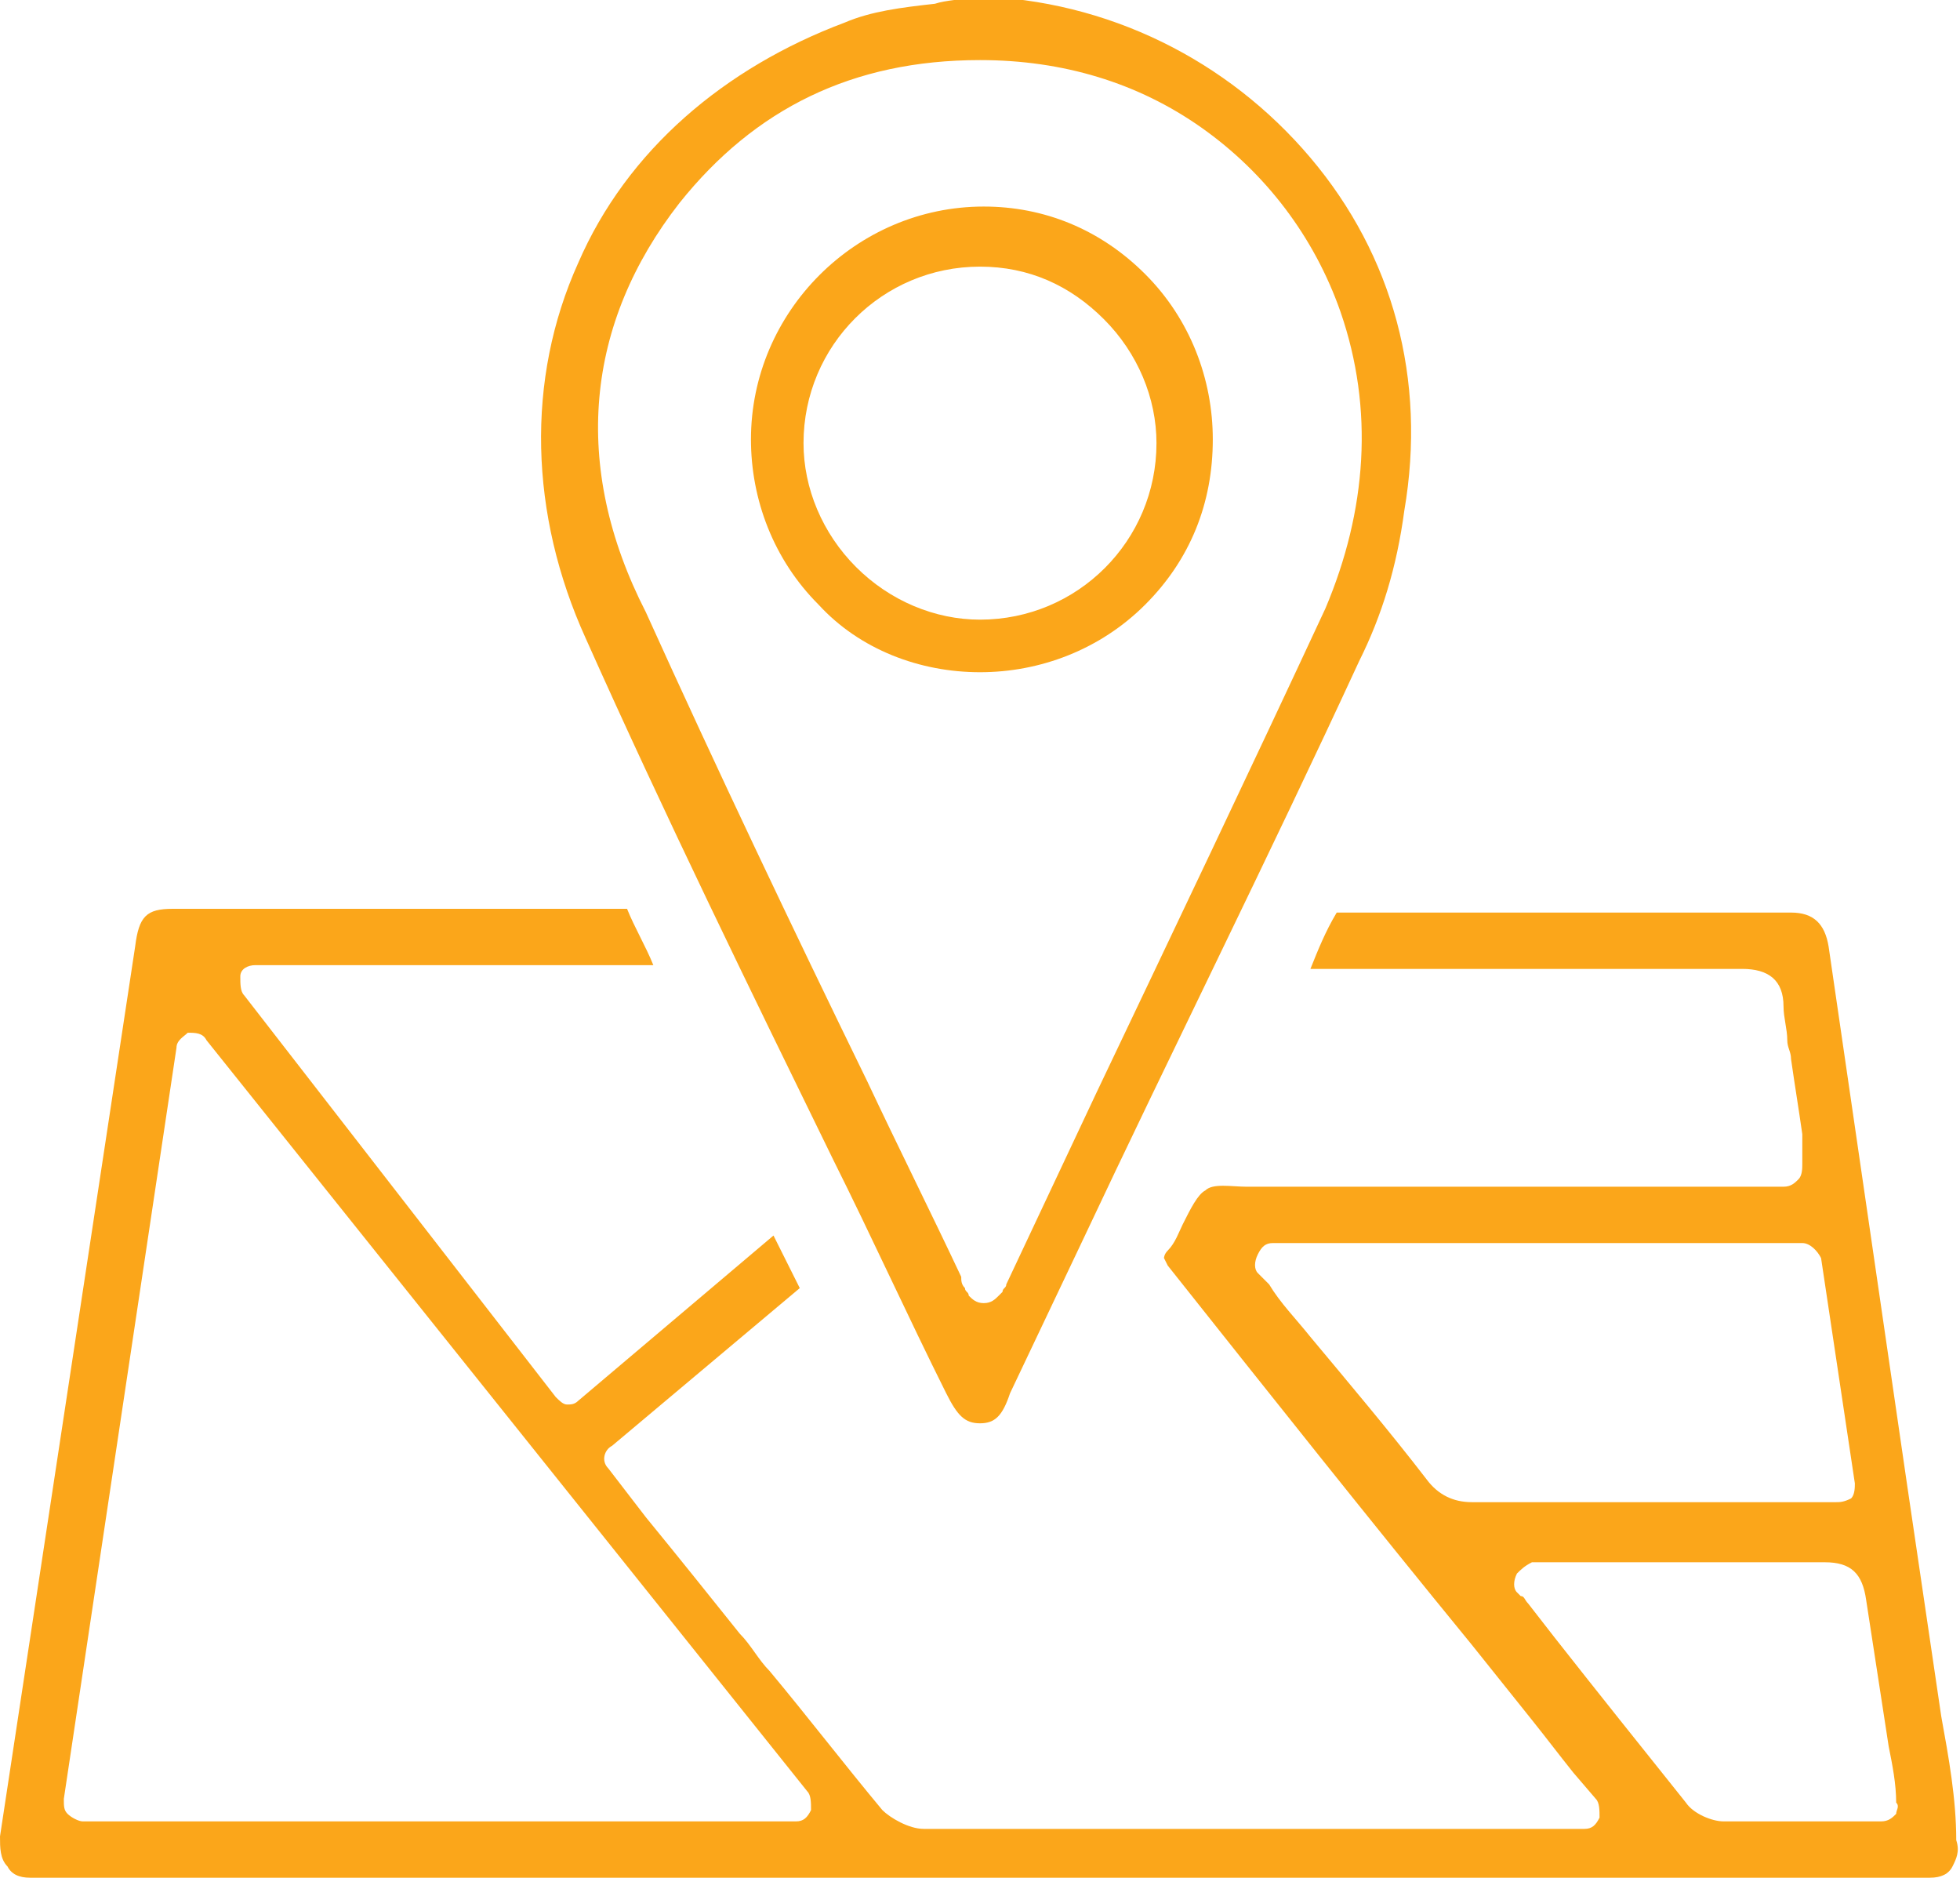 <?xml version="1.0" encoding="utf-8"?>
<!-- Generator: Adobe Illustrator 22.1.0, SVG Export Plug-In . SVG Version: 6.00 Build 0)  -->
<svg version="1.1" id="Layer_1" xmlns="http://www.w3.org/2000/svg" xmlns:xlink="http://www.w3.org/1999/xlink" x="0px" y="0px"
	 viewBox="0 0 52.2 50" style="enable-background:new 0 0 52.2 50;" xml:space="preserve">
<style type="text/css">
	.st0{fill:#FBA61A;}
</style>
<g>
	<path class="st0" d="M51.7,45.7l-0.9-6.1c-0.7-4.8-1.4-9.6-2.1-14.4c-0.1-0.6-0.4-0.9-1-0.9c-4.2,0-8.5,0-12.1,0c0,0,0,0,0,0
		c-0.3,0.5-0.5,1-0.7,1.5h0.8c0.8,0,1.7,0,2.5,0c2.7,0,5.5,0,8.2,0c0.7,0,1.1,0.3,1.1,1c0,0.3,0.1,0.6,0.1,0.9
		c0,0.2,0.1,0.3,0.1,0.5c0.1,0.7,0.2,1.3,0.3,2L48,31c0,0.1,0,0.3-0.1,0.4c-0.1,0.1-0.2,0.2-0.4,0.2l-3.9,0c-3.2,0-6.5,0-9.7,0
		c0,0,0,0,0,0c-0.2,0-0.4,0-0.7,0c-0.4,0-0.9-0.1-1.1,0.1c-0.2,0.1-0.4,0.5-0.6,0.9c-0.1,0.2-0.2,0.5-0.4,0.7
		c-0.1,0.1-0.1,0.2-0.1,0.2c0,0,0,0,0.1,0.2c2.7,3.4,5.4,6.8,8.1,10.1l1.6,2c0.4,0.5,0.7,0.9,1.1,1.4l0.6,0.7
		c0.1,0.1,0.1,0.3,0.1,0.5c-0.1,0.2-0.2,0.3-0.4,0.3c-0.1,0-0.1,0-0.2,0c-0.1,0-0.2,0-0.3,0l-1.4,0c-5.1,0-10.4,0-15.7,0
		c-0.4,0-0.9-0.3-1.1-0.5c-1-1.2-2-2.5-3-3.7c-0.3-0.3-0.5-0.7-0.8-1c-0.8-1-1.6-2-2.5-3.1l-1-1.3c-0.2-0.2-0.1-0.5,0.1-0.6l5-4.2
		l-0.7-1.4l-5.2,4.4c-0.1,0.1-0.2,0.1-0.3,0.1c-0.1,0-0.2-0.1-0.3-0.2L6.5,26.5c-0.1-0.1-0.1-0.3-0.1-0.5s0.2-0.3,0.4-0.3h10.6
		c-0.2-0.5-0.5-1-0.7-1.5c0,0-0.1,0-0.1,0c-2.4,0-4.8,0-7.1,0c-1.7,0-3.3,0-4.9,0c-0.7,0-0.9,0.2-1,1C2.4,33.1,1.2,41,0,48.9
		c0,0.3,0,0.6,0.2,0.8C0.3,49.9,0.5,50,0.8,50c0.1,0,0.2,0,0.3,0c0,0,0.1,0,0.1,0c16.6,0,33.1,0,49.7,0c0,0,0.1,0,0.1,0
		c0.1,0,0.3,0,0.4,0c0.3,0,0.5-0.1,0.6-0.3c0.1-0.2,0.2-0.4,0.1-0.7C52.1,47.9,51.9,46.8,51.7,45.7z M21.6,48.2
		c-0.1,0.2-0.2,0.3-0.4,0.3h-19c-0.1,0-0.3-0.1-0.4-0.2c-0.1-0.1-0.1-0.2-0.1-0.4l3-20c0-0.2,0.2-0.3,0.3-0.4c0.2,0,0.4,0,0.5,0.2
		l16,20C21.6,47.8,21.6,48,21.6,48.2z M39.2,40C39.2,40,39.2,40,39.2,40c-0.5,0-0.9-0.2-1.2-0.6c-1-1.3-2.1-2.6-3.1-3.8
		c-0.4-0.5-0.8-0.9-1.1-1.4c-0.1-0.1-0.1-0.1-0.2-0.2c0,0-0.1-0.1-0.1-0.1c-0.1-0.1-0.1-0.3,0-0.5c0.1-0.2,0.2-0.3,0.4-0.3H48
		c0.2,0,0.4,0.2,0.5,0.4l0.9,6c0,0.1,0,0.3-0.1,0.4C49.1,40,49,40,48.9,40l-2.7,0C43.9,40,41.5,40,39.2,40z M50.5,48.3
		c-0.1,0.1-0.2,0.2-0.4,0.2h-0.7c-0.3,0-0.6,0-0.9,0c-0.3,0-0.6,0-0.9,0c-0.6,0-1.1,0-1.7,0c-0.3,0-0.8-0.2-1-0.5
		c-1.2-1.5-2.4-3-3.5-4.4l-0.7-0.9c-0.1-0.1-0.1-0.2-0.2-0.2c0,0-0.1-0.1-0.1-0.1c-0.1-0.1-0.1-0.3,0-0.5c0.1-0.1,0.2-0.2,0.4-0.3
		c0.1,0,0.2,0,0.2,0c0.2,0,0.3,0,0.4,0c0.7,0,1.4,0,2.1,0c1.7,0,3.4,0,5.1,0c0,0,0,0,0,0c0.7,0,1,0.3,1.1,1c0.2,1.3,0.4,2.6,0.6,3.9
		c0.1,0.5,0.2,1,0.2,1.5C50.6,48.1,50.5,48.2,50.5,48.3z"/>
	<path class="st0" d="M22.2,30.9c1,2,2,4.2,3,6.2c0.3,0.6,0.5,0.8,0.9,0.8c0,0,0,0,0,0c0.4,0,0.6-0.2,0.8-0.8l1.9-4
		c2.4-5.1,5-10.3,7.4-15.5c0.6-1.2,1-2.5,1.2-4c0.6-3.5-0.3-6.8-2.5-9.4c-2.2-2.6-5.4-4.2-8.9-4.3c-0.4,0.1-0.8,0.1-1.1,0.2
		c-0.9,0.1-1.7,0.2-2.4,0.5C19.3,1.8,16.7,4,15.4,7c-1.4,3.1-1.3,6.7,0.2,10C17.7,21.7,20,26.4,22.2,30.9z M18.1,5.4
		c2-2.5,4.6-3.8,8-3.8c0,0,0,0,0,0c2.2,0,4.2,0.6,5.9,1.8c1.7,1.2,3,2.9,3.7,4.9c0.9,2.6,0.7,5.3-0.4,7.9c-2,4.3-4.1,8.7-6.1,12.9
		c-0.8,1.7-1.6,3.4-2.4,5.1c0,0.1-0.1,0.1-0.1,0.2c0,0-0.1,0.1-0.1,0.1c-0.1,0.1-0.2,0.2-0.4,0.2c0,0,0,0,0,0
		c-0.2,0-0.3-0.1-0.4-0.2c0-0.1-0.1-0.1-0.1-0.2c-0.1-0.1-0.1-0.2-0.1-0.3c-0.8-1.7-1.7-3.5-2.5-5.2c-2-4.1-4-8.3-5.9-12.5
		C15.2,12.4,15.6,8.6,18.1,5.4z"/>
	<path class="st0" d="M26.1,17.9C26.1,17.9,26.1,17.9,26.1,17.9c1.6,0,3.2-0.6,4.4-1.8c1.2-1.2,1.8-2.7,1.8-4.4
		c0-1.6-0.6-3.2-1.8-4.4c-1.2-1.2-2.7-1.8-4.3-1.8c0,0,0,0,0,0c-3.4,0-6.2,2.8-6.2,6.2c0,1.6,0.6,3.2,1.8,4.4
		C22.9,17.3,24.5,17.9,26.1,17.9z M26.1,7.1C26.1,7.1,26.1,7.1,26.1,7.1c1.3,0,2.4,0.5,3.3,1.4c0.9,0.9,1.4,2.1,1.4,3.3
		c0,2.6-2.1,4.7-4.7,4.7c0,0,0,0,0,0c-1.2,0-2.4-0.5-3.3-1.4c-0.9-0.9-1.4-2.1-1.4-3.3C21.4,9.2,23.5,7.1,26.1,7.1z"/>
</g>
</svg>
